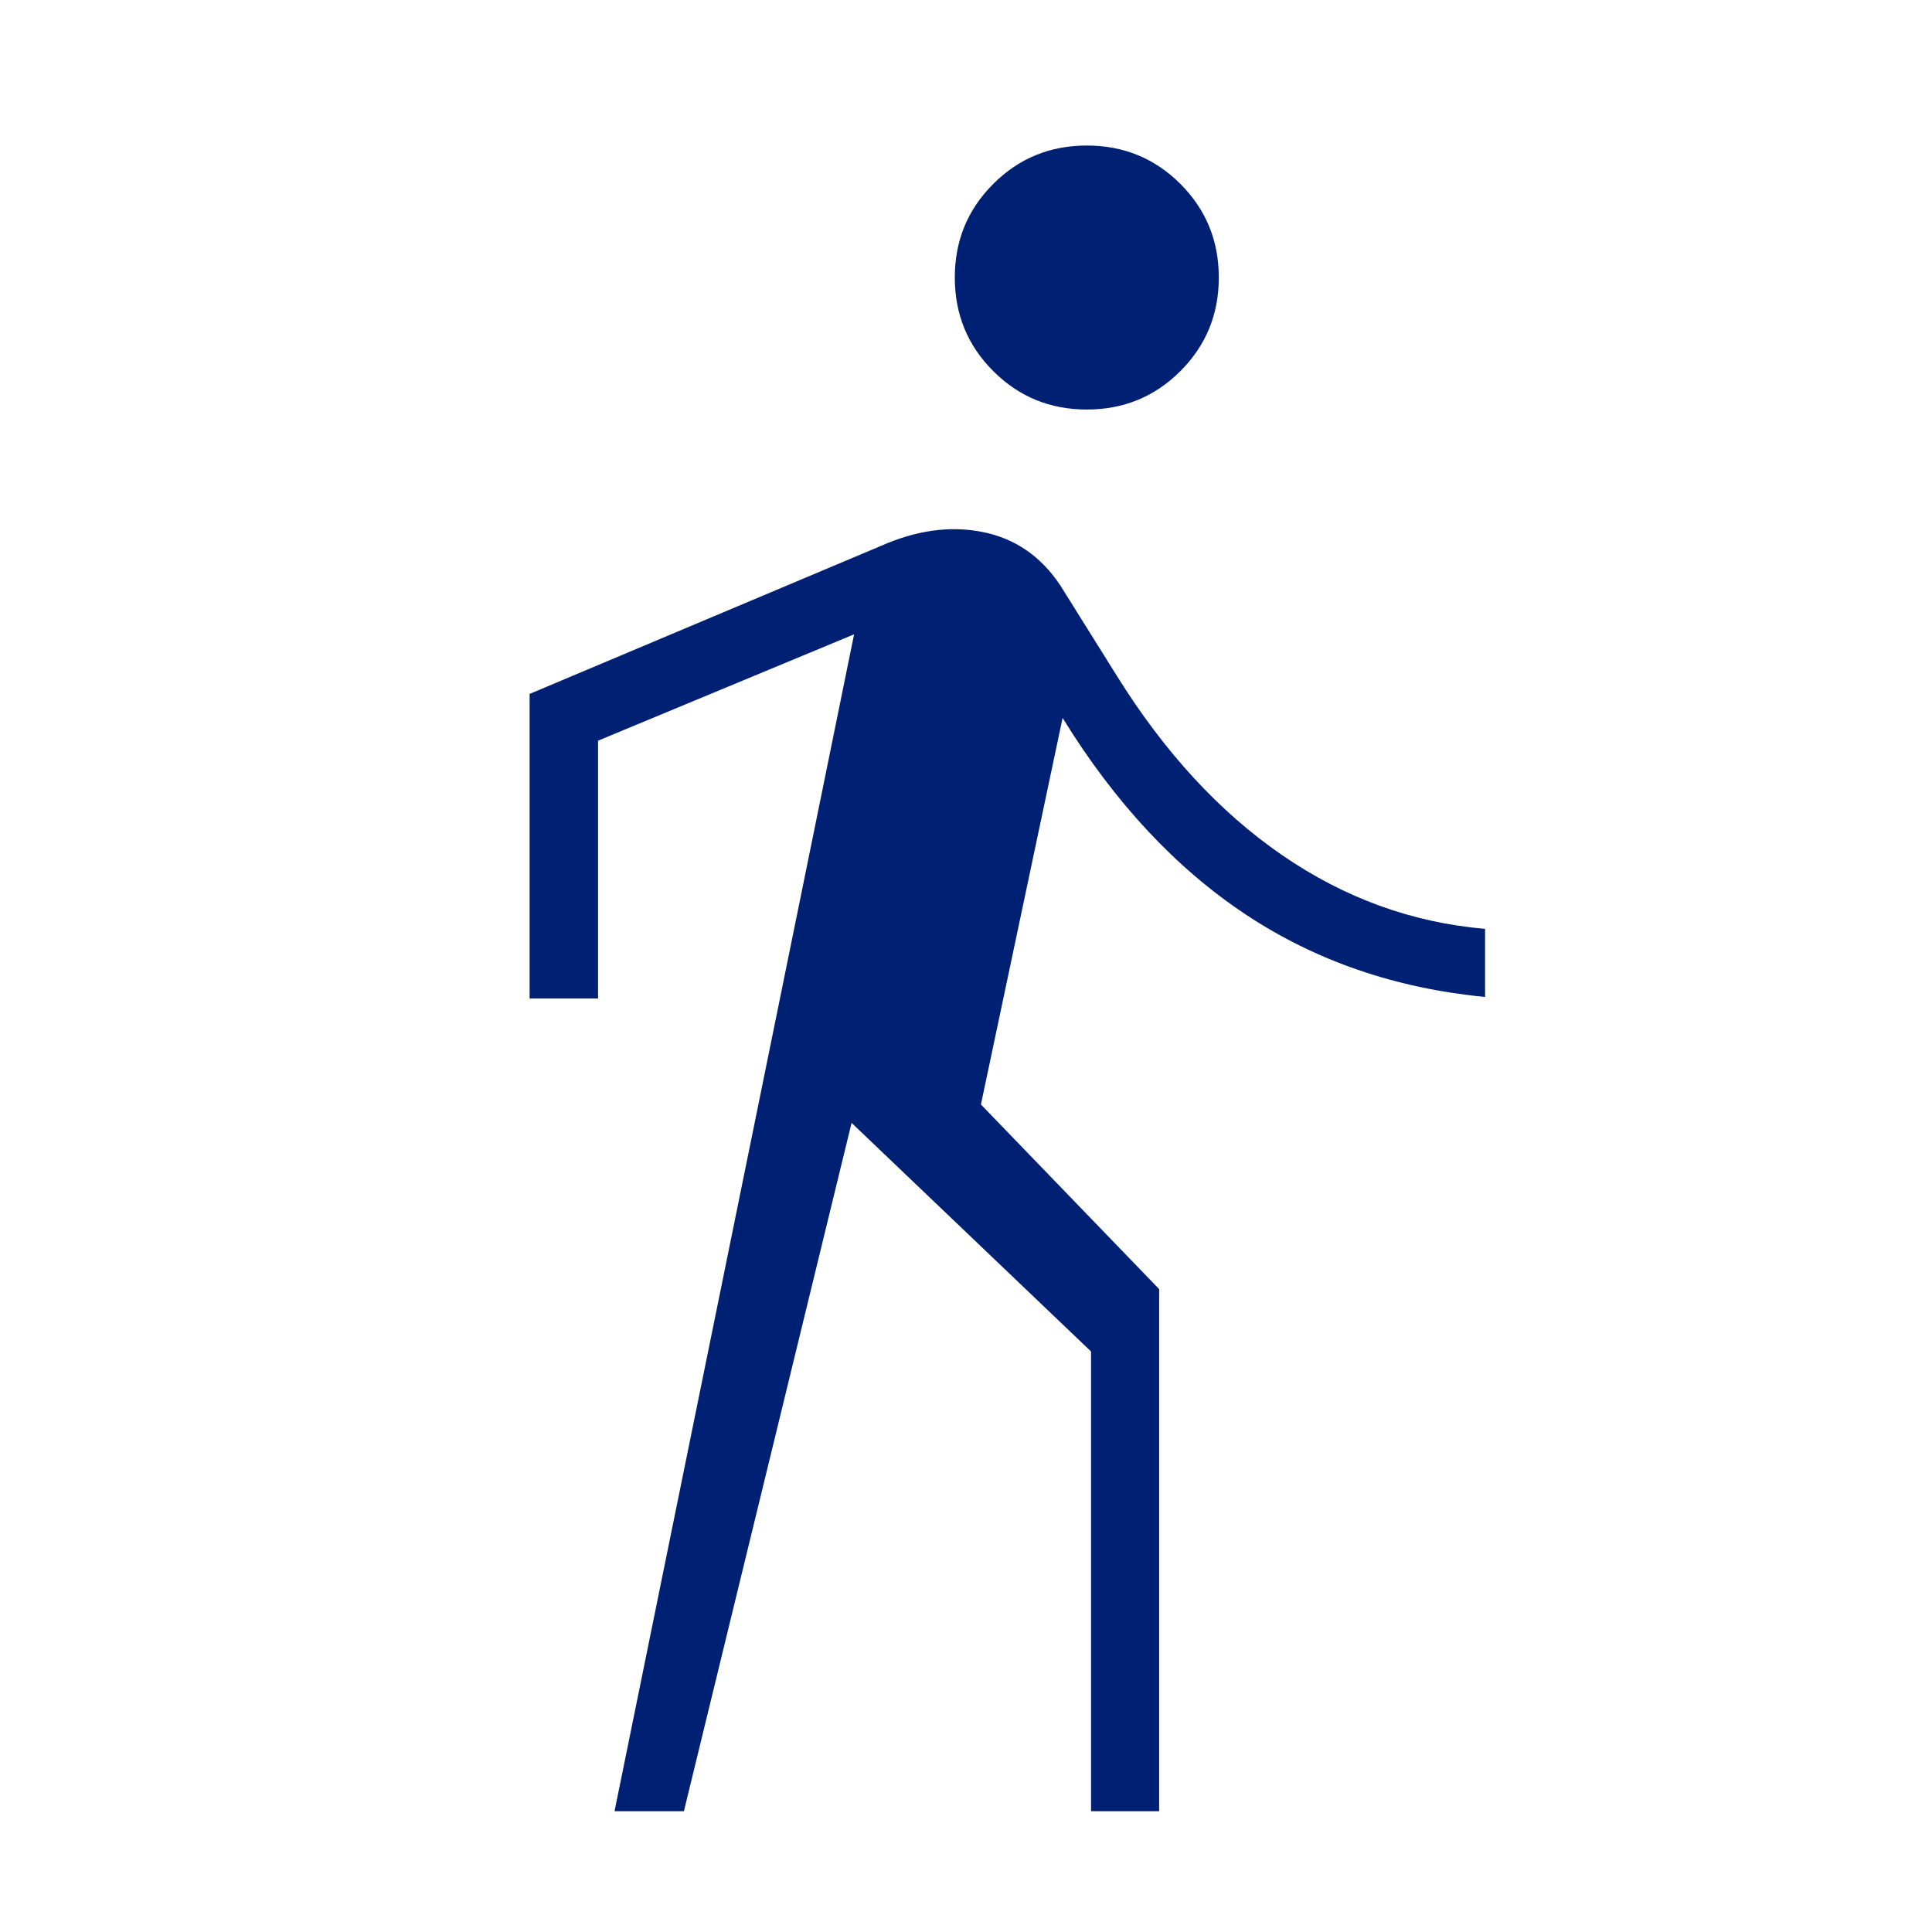 <svg width="40" height="40" viewBox="0 0 40 40" fill="none" xmlns="http://www.w3.org/2000/svg">
<mask id="mask0_2133_3348" style="mask-type:alpha" maskUnits="userSpaceOnUse" x="0" y="0" width="40" height="40">
<rect width="40" height="40" fill="#D9D9D9"/>
</mask>
<g mask="url(#mask0_2133_3348)">
<path d="M12.723 37.5L17.683 13.133L12.382 15.335V20.673H10.965V14.367L18.228 11.307C18.602 11.141 18.965 11.034 19.318 10.986C19.67 10.938 20.011 10.948 20.34 11.014C20.677 11.08 20.98 11.206 21.249 11.391C21.518 11.576 21.753 11.82 21.954 12.122L23.121 13.989C24.107 15.573 25.247 16.811 26.541 17.702C27.835 18.593 29.238 19.102 30.747 19.231V20.641C28.888 20.461 27.235 19.892 25.789 18.932C24.342 17.971 23.079 16.616 22 14.864L20.309 22.867L23.999 26.69V37.5H22.589V27.981L17.631 23.248L14.159 37.5H12.723ZM22.501 8.479C21.74 8.479 21.094 8.214 20.564 7.683C20.033 7.153 19.768 6.507 19.768 5.746C19.768 4.984 20.033 4.339 20.564 3.808C21.094 3.278 21.74 3.013 22.501 3.013C23.262 3.013 23.908 3.278 24.439 3.808C24.969 4.339 25.234 4.984 25.234 5.746C25.234 6.507 24.969 7.153 24.439 7.683C23.908 8.214 23.262 8.479 22.501 8.479Z" fill="#002074"/>
</g>
</svg>
